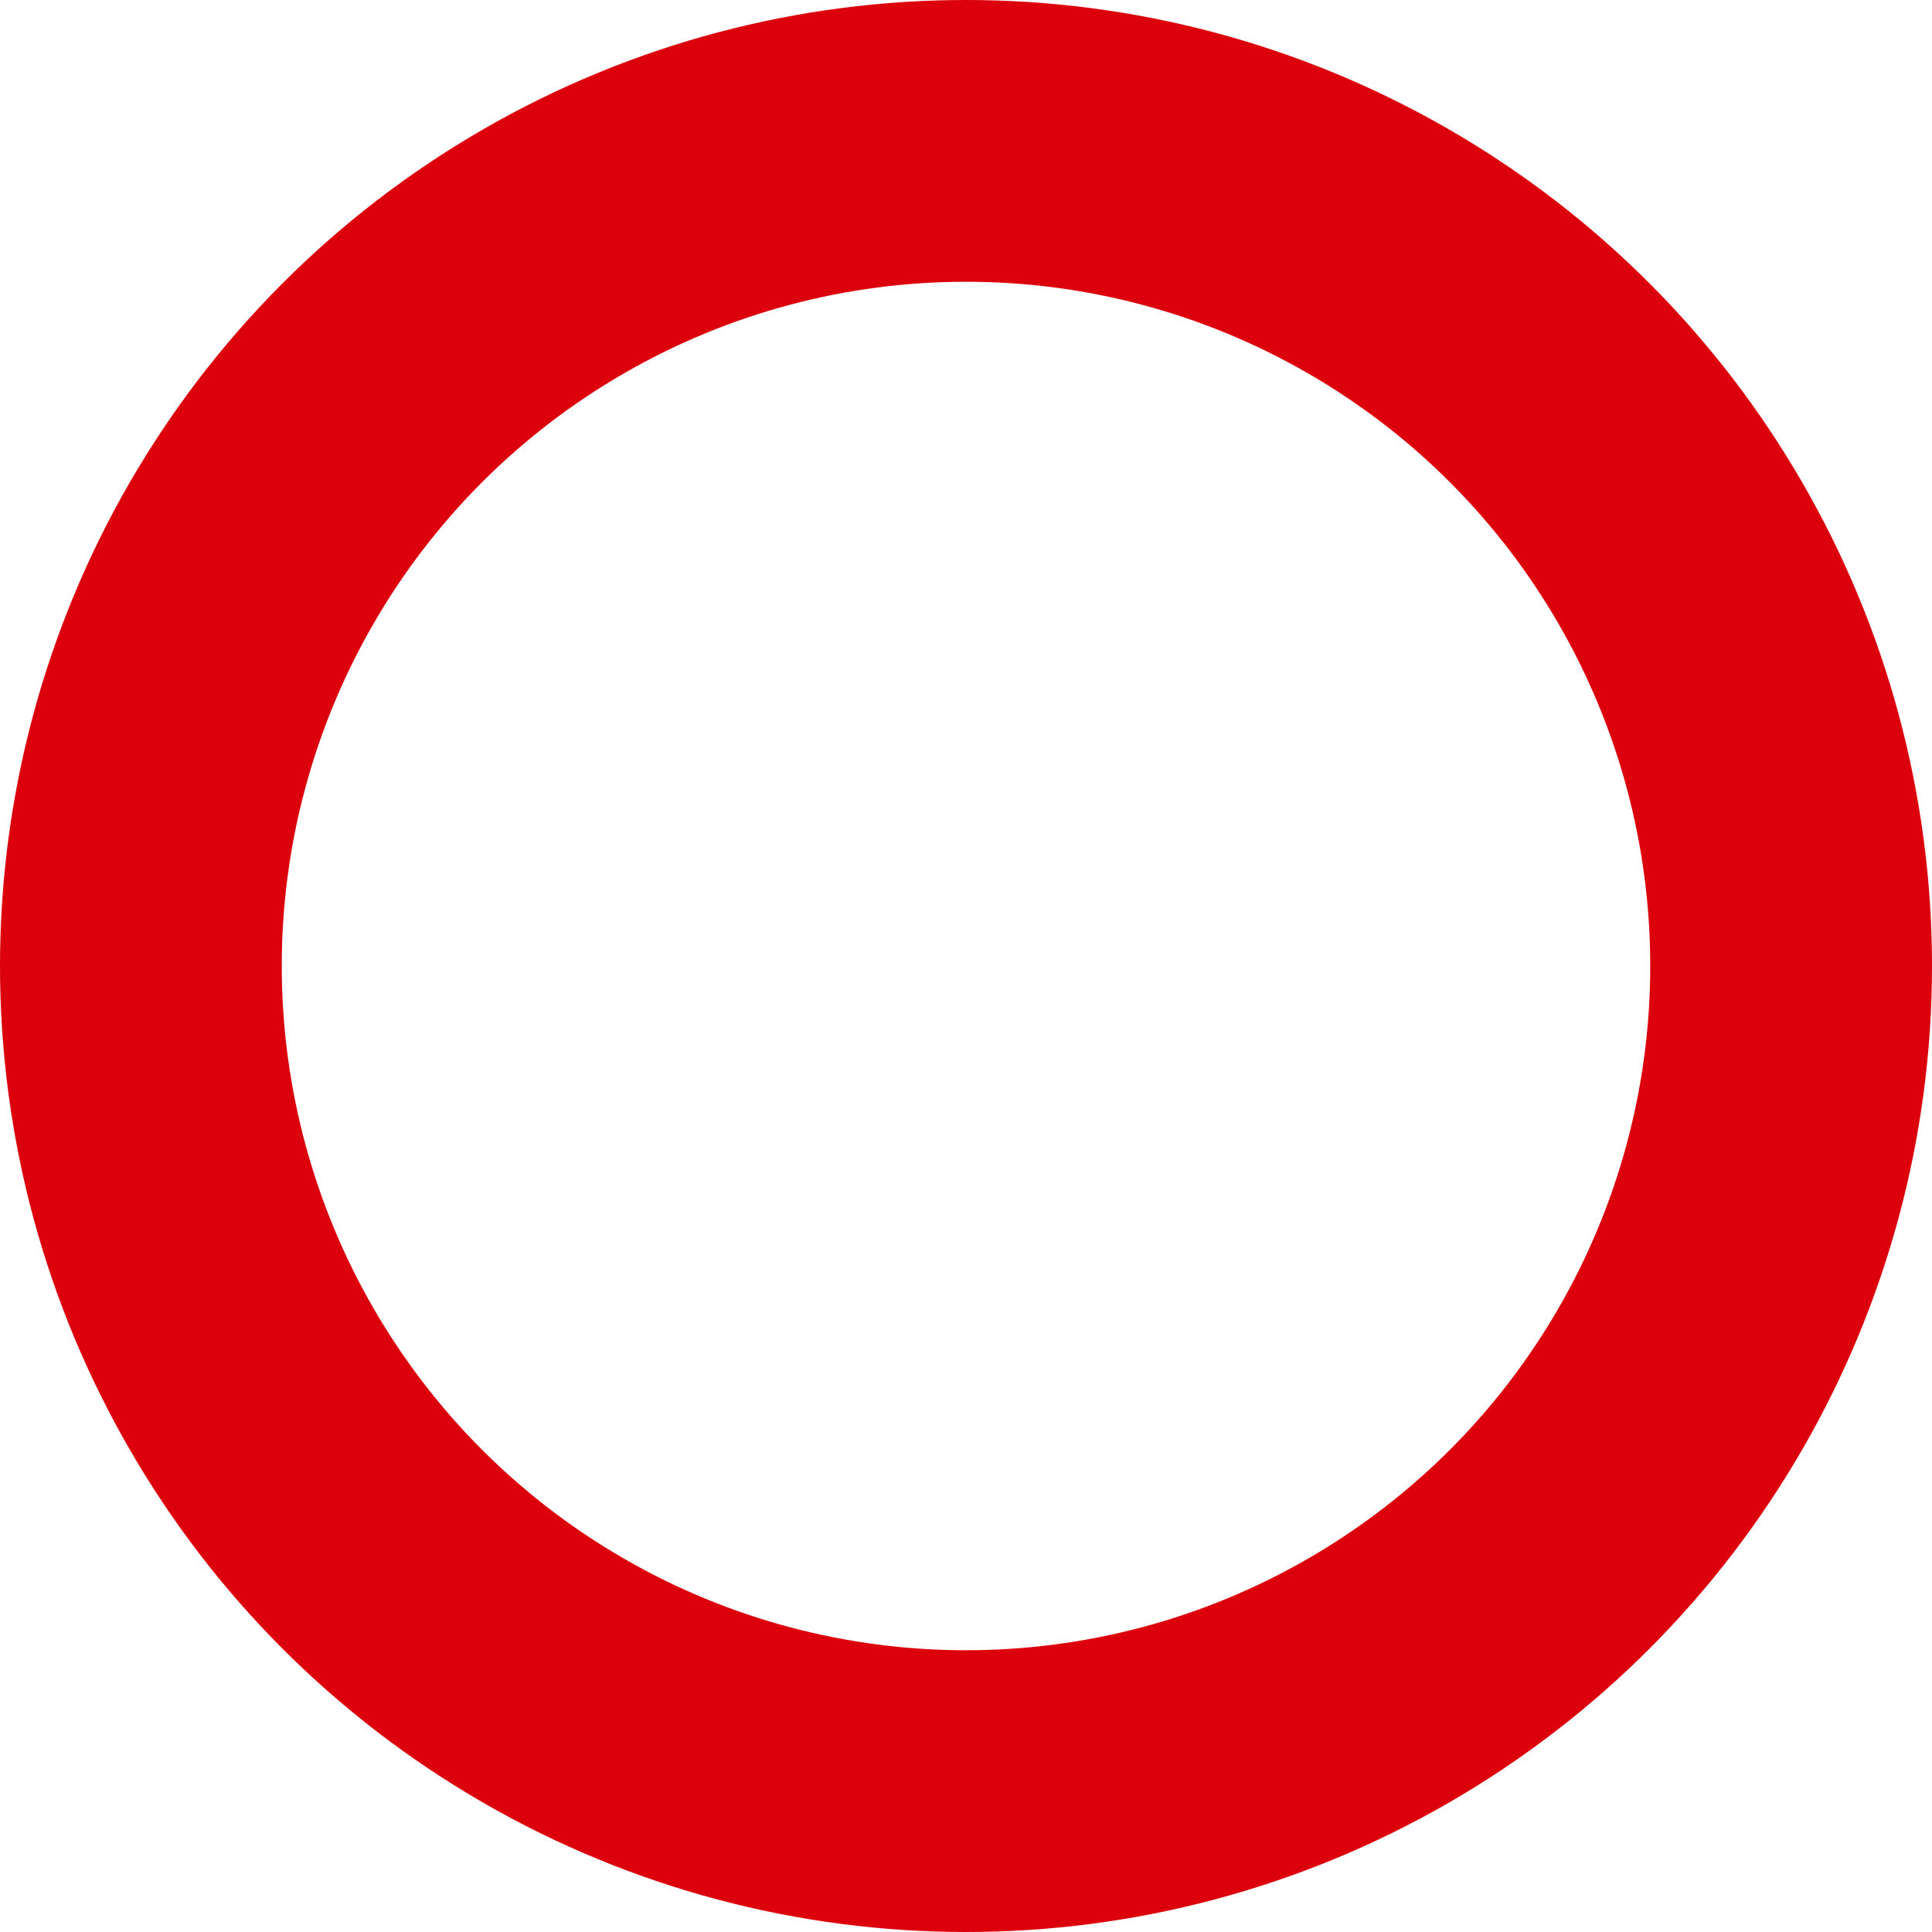 <svg xmlns="http://www.w3.org/2000/svg" width="48" height="48" viewBox="0 0 48 48">
  <g id="ico_true" fill="none" stroke="#dc000c" stroke-width="7">
    <circle cx="24" cy="24" r="24" stroke="none"/>
    <circle cx="24" cy="24" r="20.5" fill="none"/>
  </g>
</svg>
